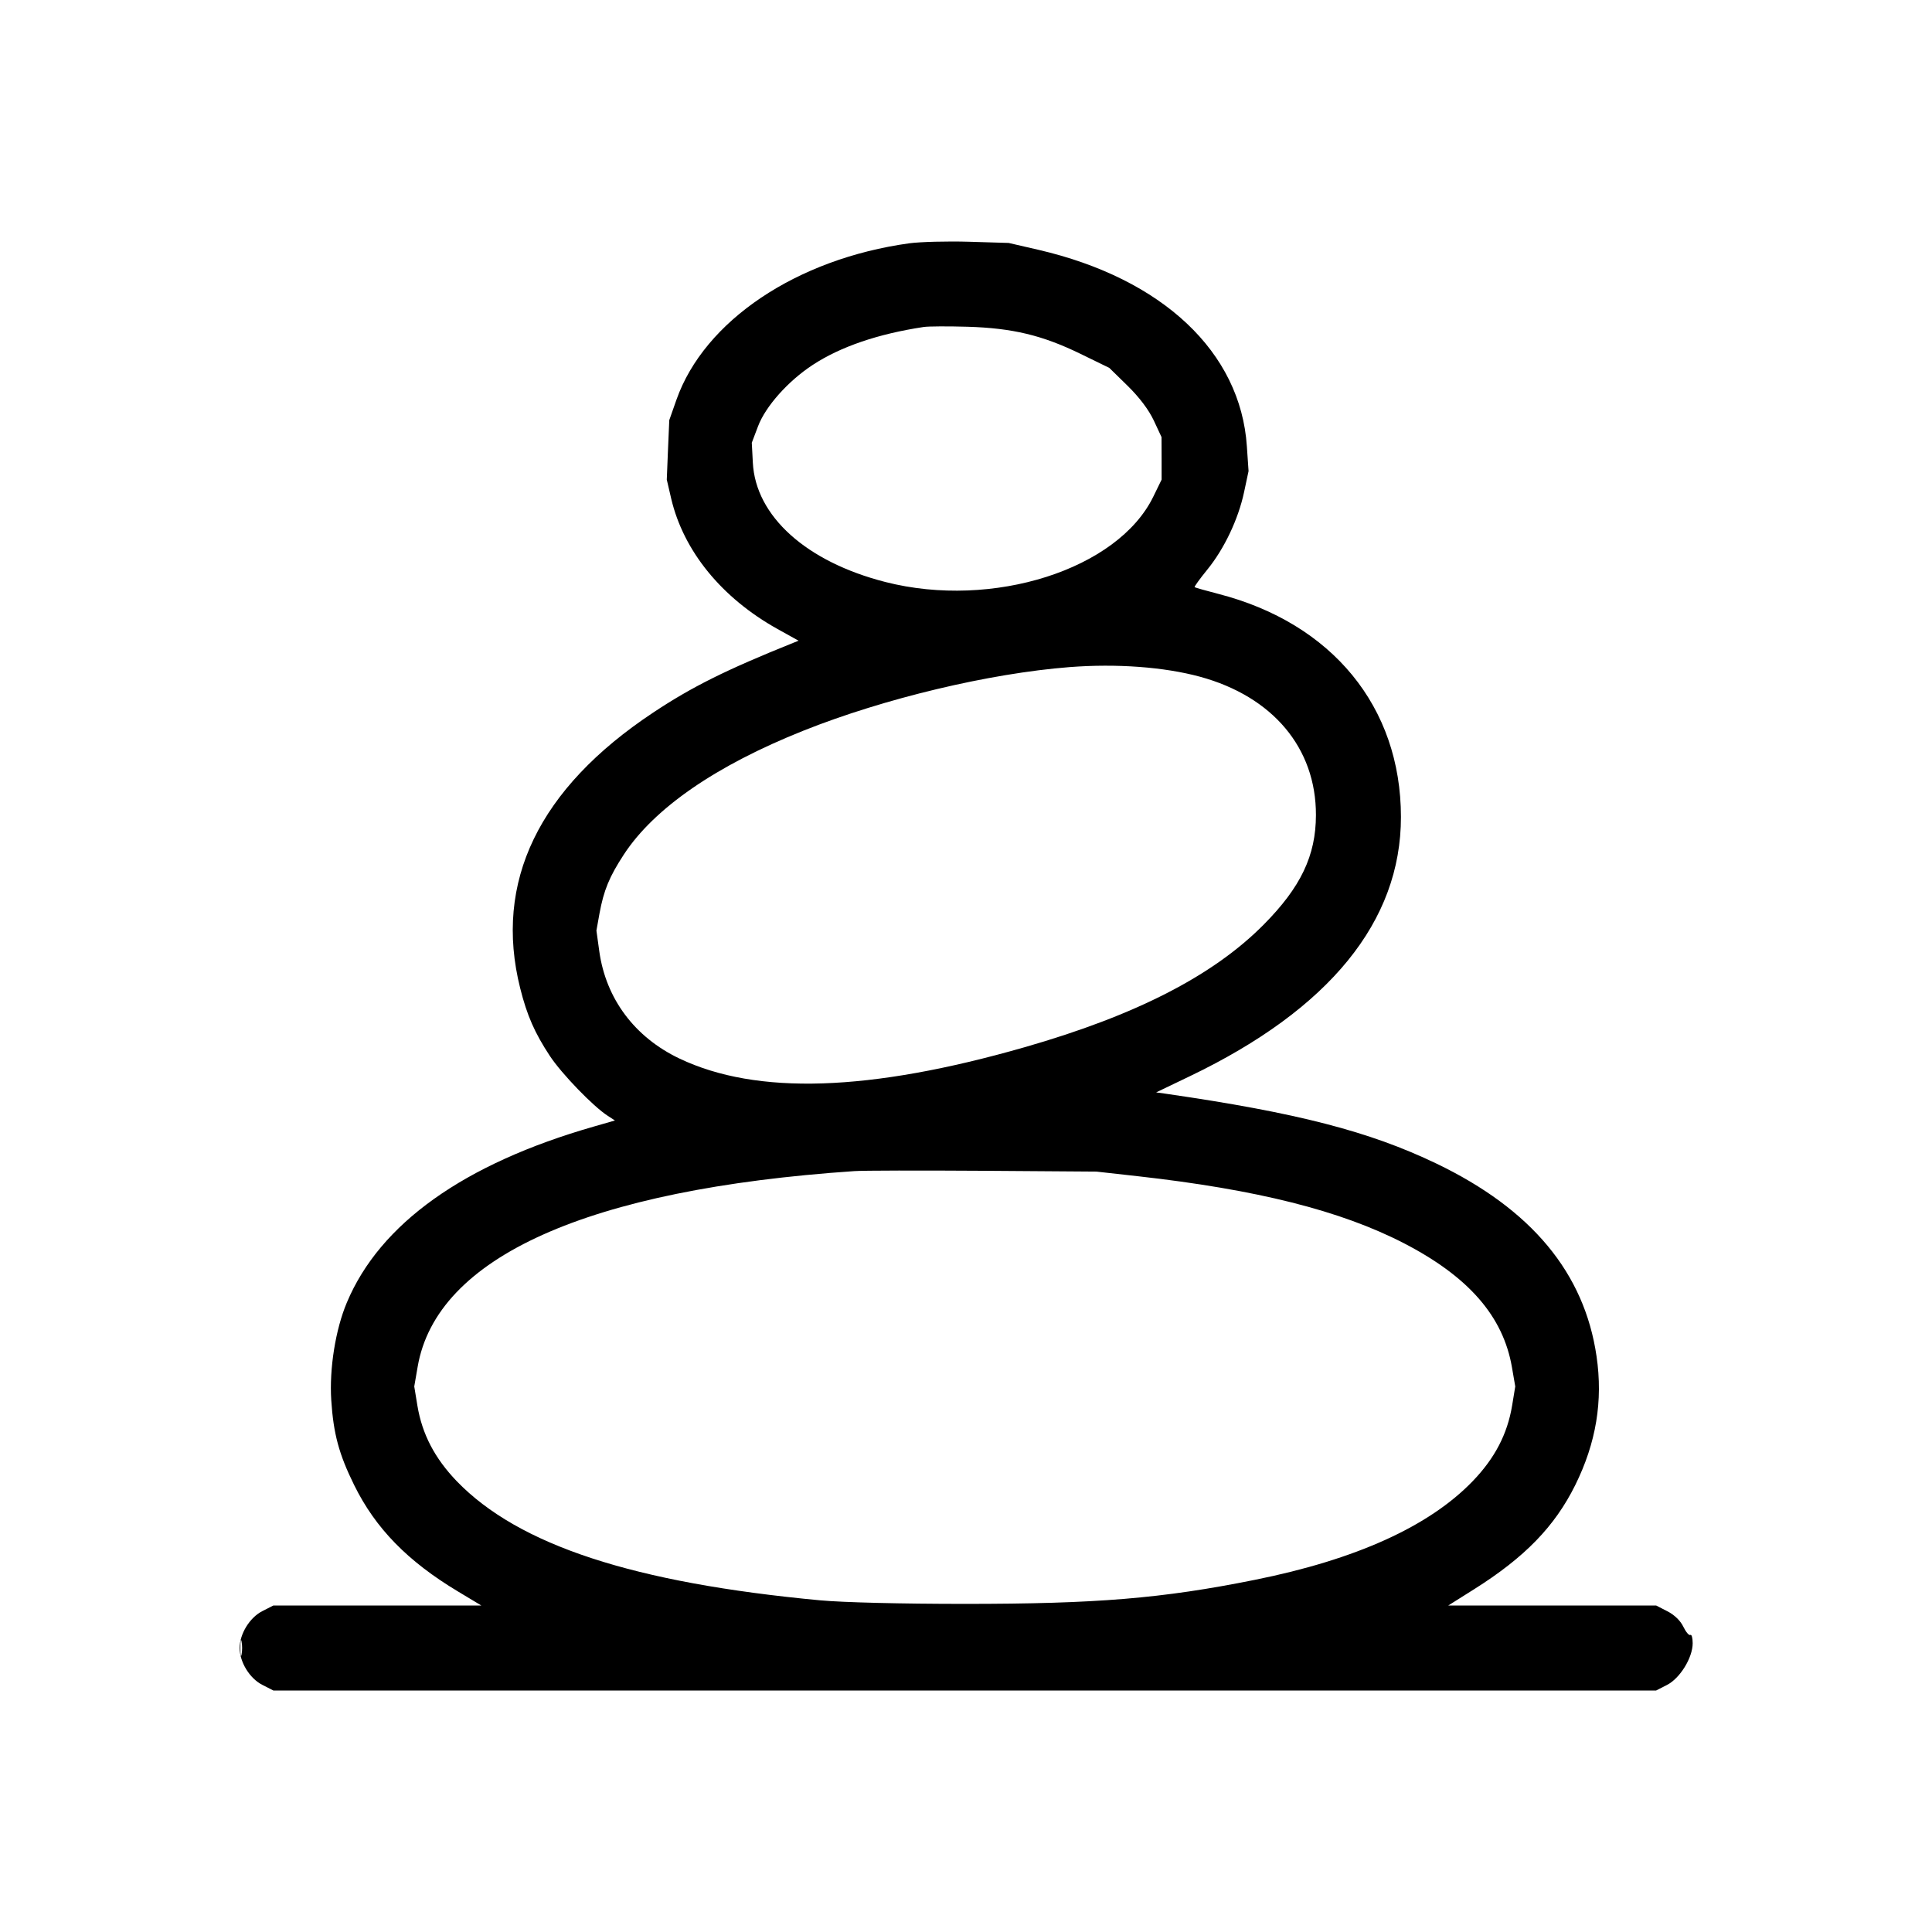 <svg width="24" height="24" viewBox="0 0 24 24" fill="none" xmlns="http://www.w3.org/2000/svg">
<path fill-rule="evenodd" clip-rule="evenodd" d="M11.298 3.022C9.895 3.215 8.749 3.985 8.403 4.966L8.314 5.219L8.298 5.588L8.283 5.958L8.338 6.195C8.492 6.847 8.966 7.428 9.659 7.814L9.92 7.959L9.853 7.986C9.02 8.321 8.597 8.531 8.114 8.852C6.691 9.796 6.131 10.957 6.462 12.276C6.547 12.615 6.642 12.831 6.831 13.118C6.977 13.339 7.371 13.747 7.551 13.862L7.639 13.919L7.375 13.995C5.763 14.457 4.72 15.2 4.309 16.18C4.167 16.516 4.09 17.004 4.115 17.393C4.142 17.812 4.211 18.066 4.4 18.449C4.664 18.985 5.064 19.395 5.691 19.771L5.979 19.944H4.687H3.396L3.257 20.015C3.101 20.095 2.977 20.298 2.977 20.472C2.977 20.647 3.101 20.849 3.257 20.929L3.396 21H11.984H20.573L20.708 20.931C20.87 20.848 21.027 20.593 21.027 20.413C21.027 20.346 21.014 20.3 20.998 20.31C20.982 20.32 20.943 20.274 20.911 20.208C20.876 20.134 20.8 20.06 20.713 20.016L20.573 19.944H19.282H17.991L18.312 19.742C18.942 19.345 19.313 18.963 19.568 18.449C19.828 17.924 19.914 17.404 19.833 16.849C19.682 15.812 19.025 15.022 17.843 14.454C17.01 14.054 16.113 13.823 14.484 13.587L14.362 13.57L14.783 13.368C16.516 12.536 17.404 11.445 17.403 10.148C17.402 8.782 16.55 7.742 15.133 7.377C14.979 7.337 14.847 7.3 14.84 7.294C14.834 7.288 14.904 7.191 14.996 7.078C15.208 6.818 15.382 6.451 15.454 6.115L15.51 5.852L15.489 5.544C15.411 4.373 14.442 3.461 12.899 3.103L12.53 3.018L12.037 3.003C11.766 2.995 11.434 3.004 11.298 3.022ZM11.474 4.062C10.906 4.148 10.441 4.307 10.096 4.533C9.789 4.734 9.509 5.049 9.416 5.297L9.339 5.5L9.352 5.747C9.386 6.412 10.016 6.979 10.999 7.23C12.332 7.57 13.887 7.074 14.327 6.169L14.43 5.958L14.43 5.694L14.429 5.43L14.333 5.224C14.271 5.092 14.154 4.936 14.008 4.793L13.78 4.57L13.419 4.394C12.948 4.165 12.579 4.076 12.02 4.059C11.778 4.052 11.532 4.053 11.474 4.062ZM13.286 8.287C12.289 8.365 10.985 8.676 9.982 9.076C8.896 9.509 8.128 10.038 7.751 10.613C7.569 10.891 7.5 11.06 7.447 11.348L7.409 11.56L7.445 11.82C7.528 12.408 7.884 12.884 8.439 13.149C9.401 13.607 10.799 13.562 12.728 13.009C14.109 12.613 15.069 12.121 15.698 11.486C16.159 11.021 16.346 10.629 16.347 10.126C16.349 9.293 15.812 8.653 14.905 8.406C14.458 8.285 13.871 8.242 13.286 8.287ZM10.612 14.548C7.302 14.773 5.421 15.616 5.188 16.98L5.146 17.223L5.185 17.461C5.244 17.816 5.401 18.116 5.674 18.4C6.442 19.195 7.871 19.663 10.19 19.88C10.473 19.906 11.197 19.924 11.984 19.924C13.62 19.924 14.437 19.857 15.585 19.626C16.842 19.374 17.752 18.962 18.294 18.4C18.568 18.116 18.725 17.816 18.784 17.461L18.823 17.223L18.782 16.985C18.673 16.352 18.244 15.859 17.438 15.443C16.655 15.039 15.614 14.777 14.131 14.611L13.62 14.554L12.213 14.544C11.439 14.539 10.719 14.54 10.612 14.548ZM2.986 20.472C2.986 20.559 2.993 20.595 3.001 20.551C3.01 20.508 3.01 20.437 3.001 20.393C2.993 20.349 2.986 20.385 2.986 20.472Z" fill="black"/>
</svg>
